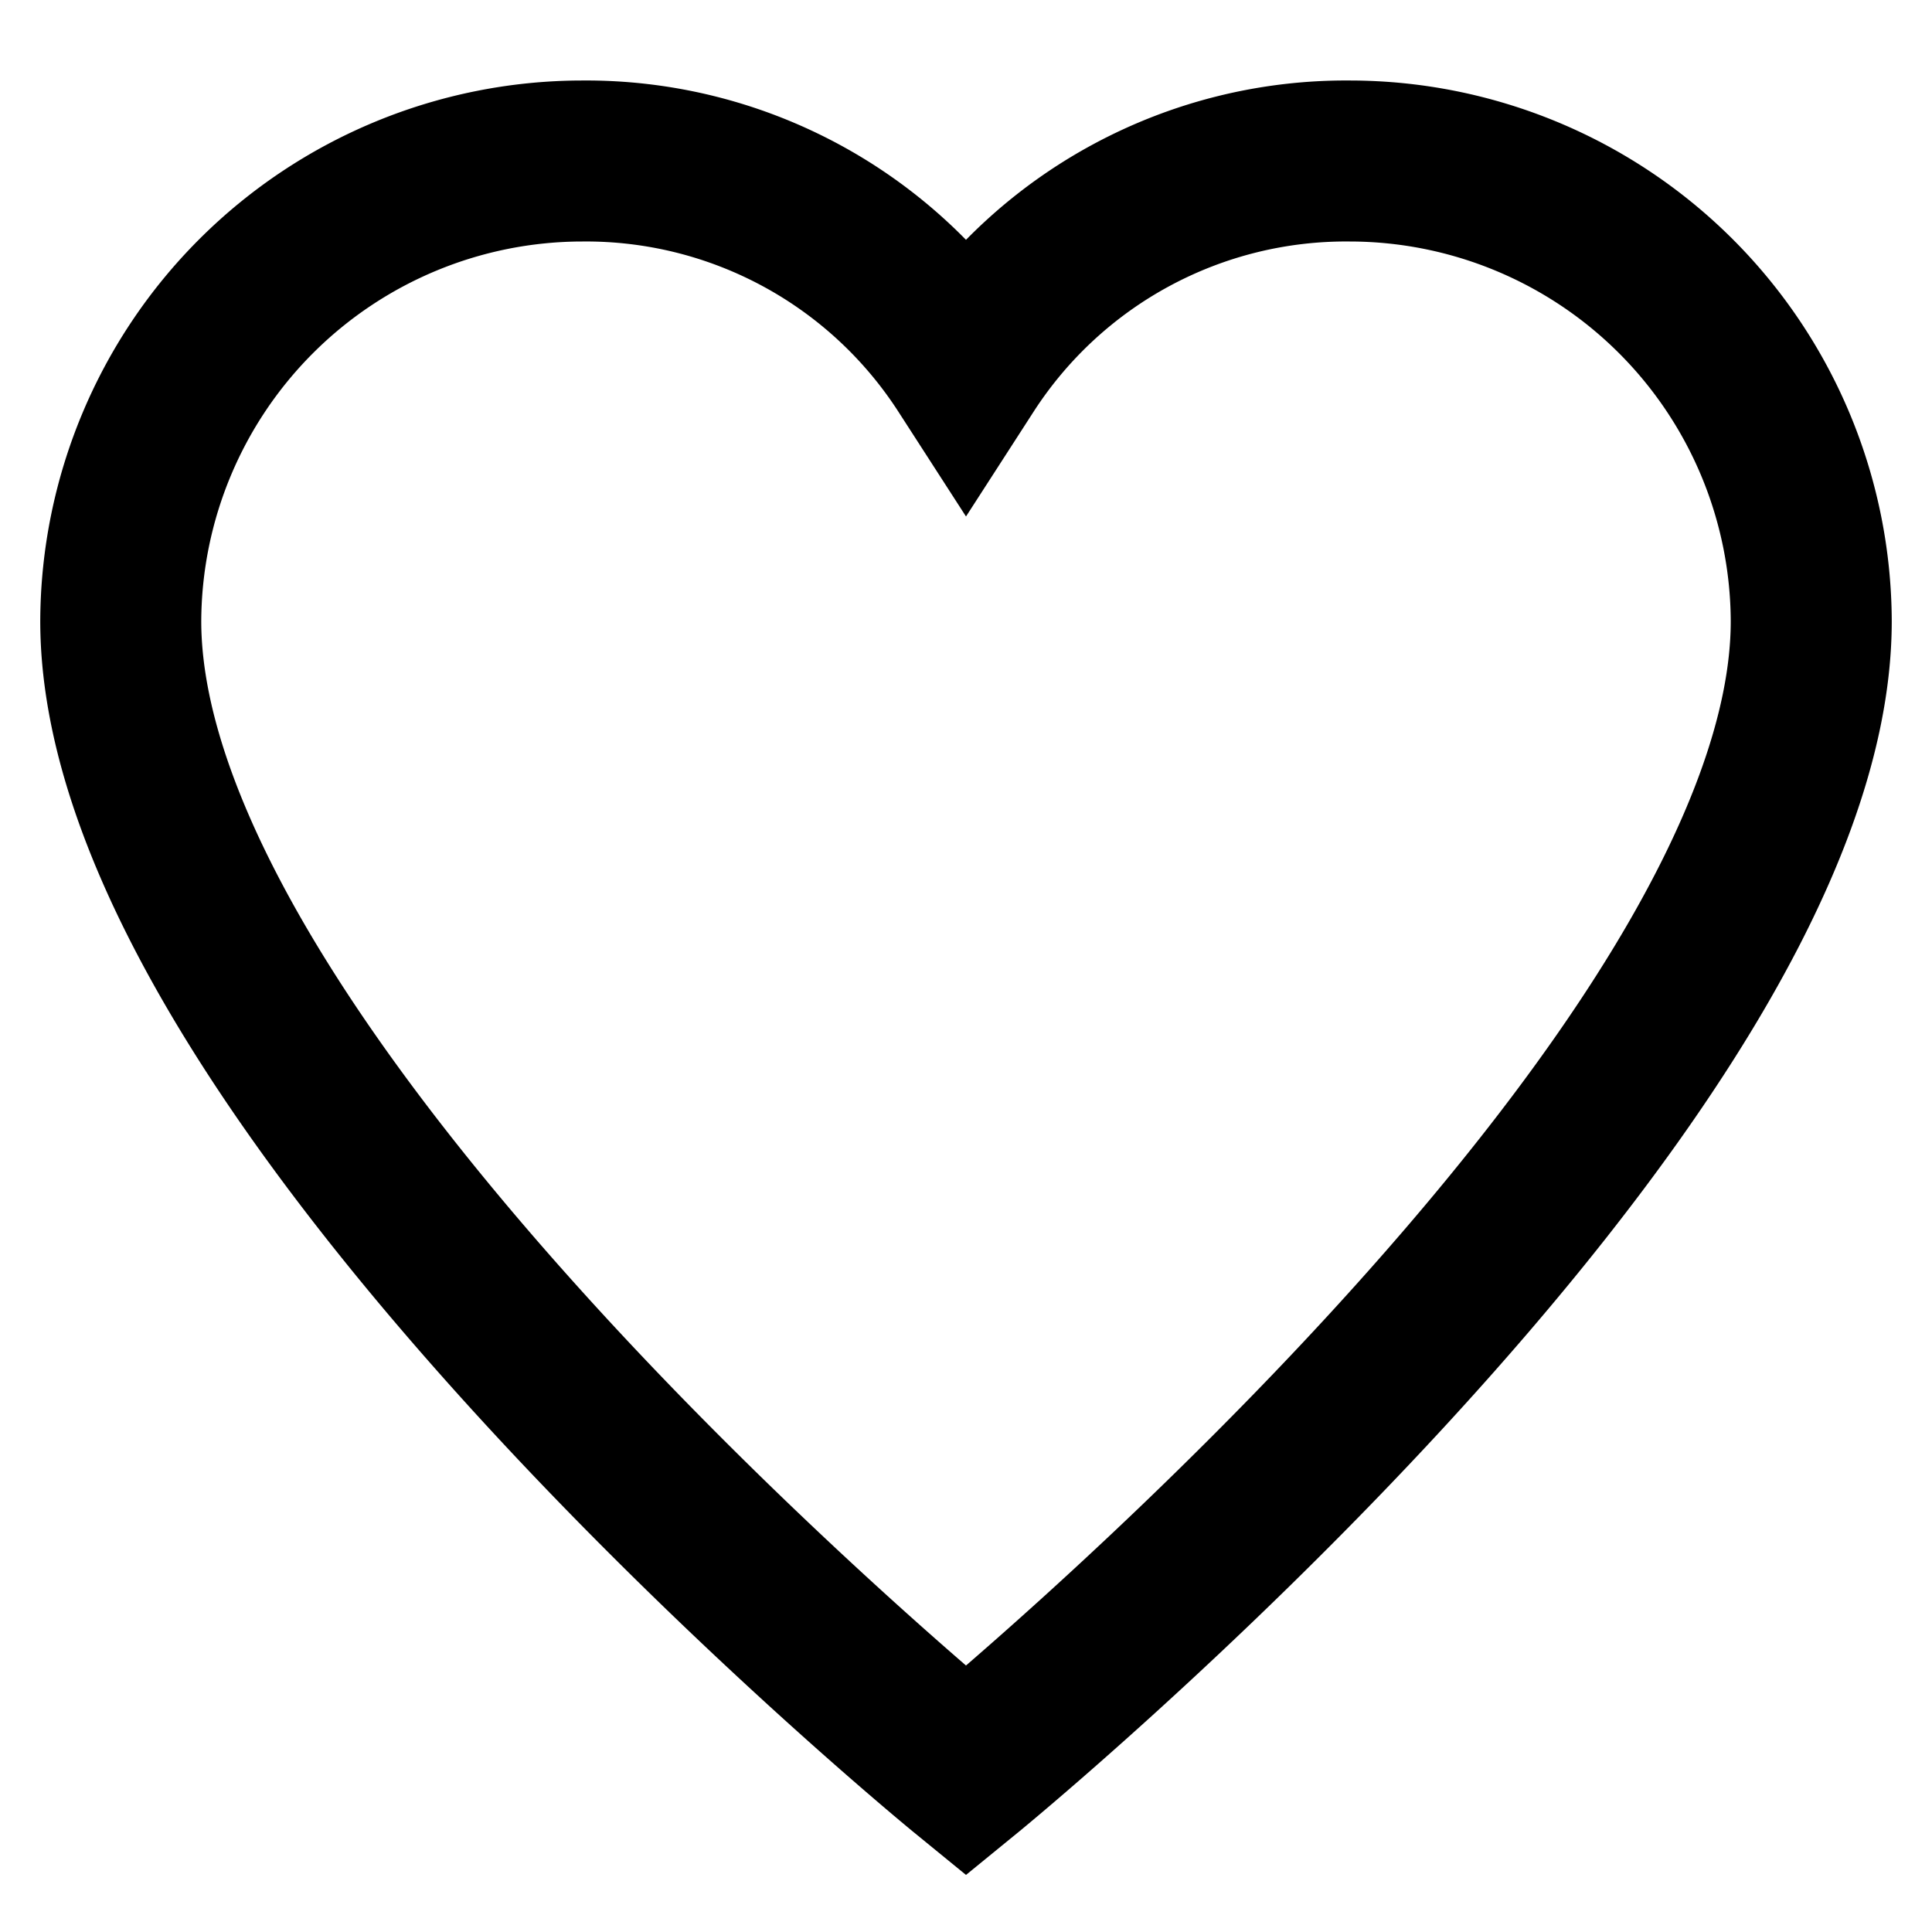 <svg preserveAspectRatio="xMidYMid slice" width="380px" height="380px" xmlns="http://www.w3.org/2000/svg" viewBox="0 0 48 48" id="icon-definition"><path d="M33.545 4A11.235 11.235 0 0 0 24 9.143 11.235 11.235 0 0 0 14.455 4 11.476 11.476 0 0 0 3 15.429C3 26.857 24 44 24 44s21-17.143 21-28.571A11.476 11.476 0 0 0 33.545 4Z" class="nc-icon-wrapper" stroke-linecap="square" stroke-width="4" fill="none" stroke="currentColor" stroke-miterlimit="10"/></svg>